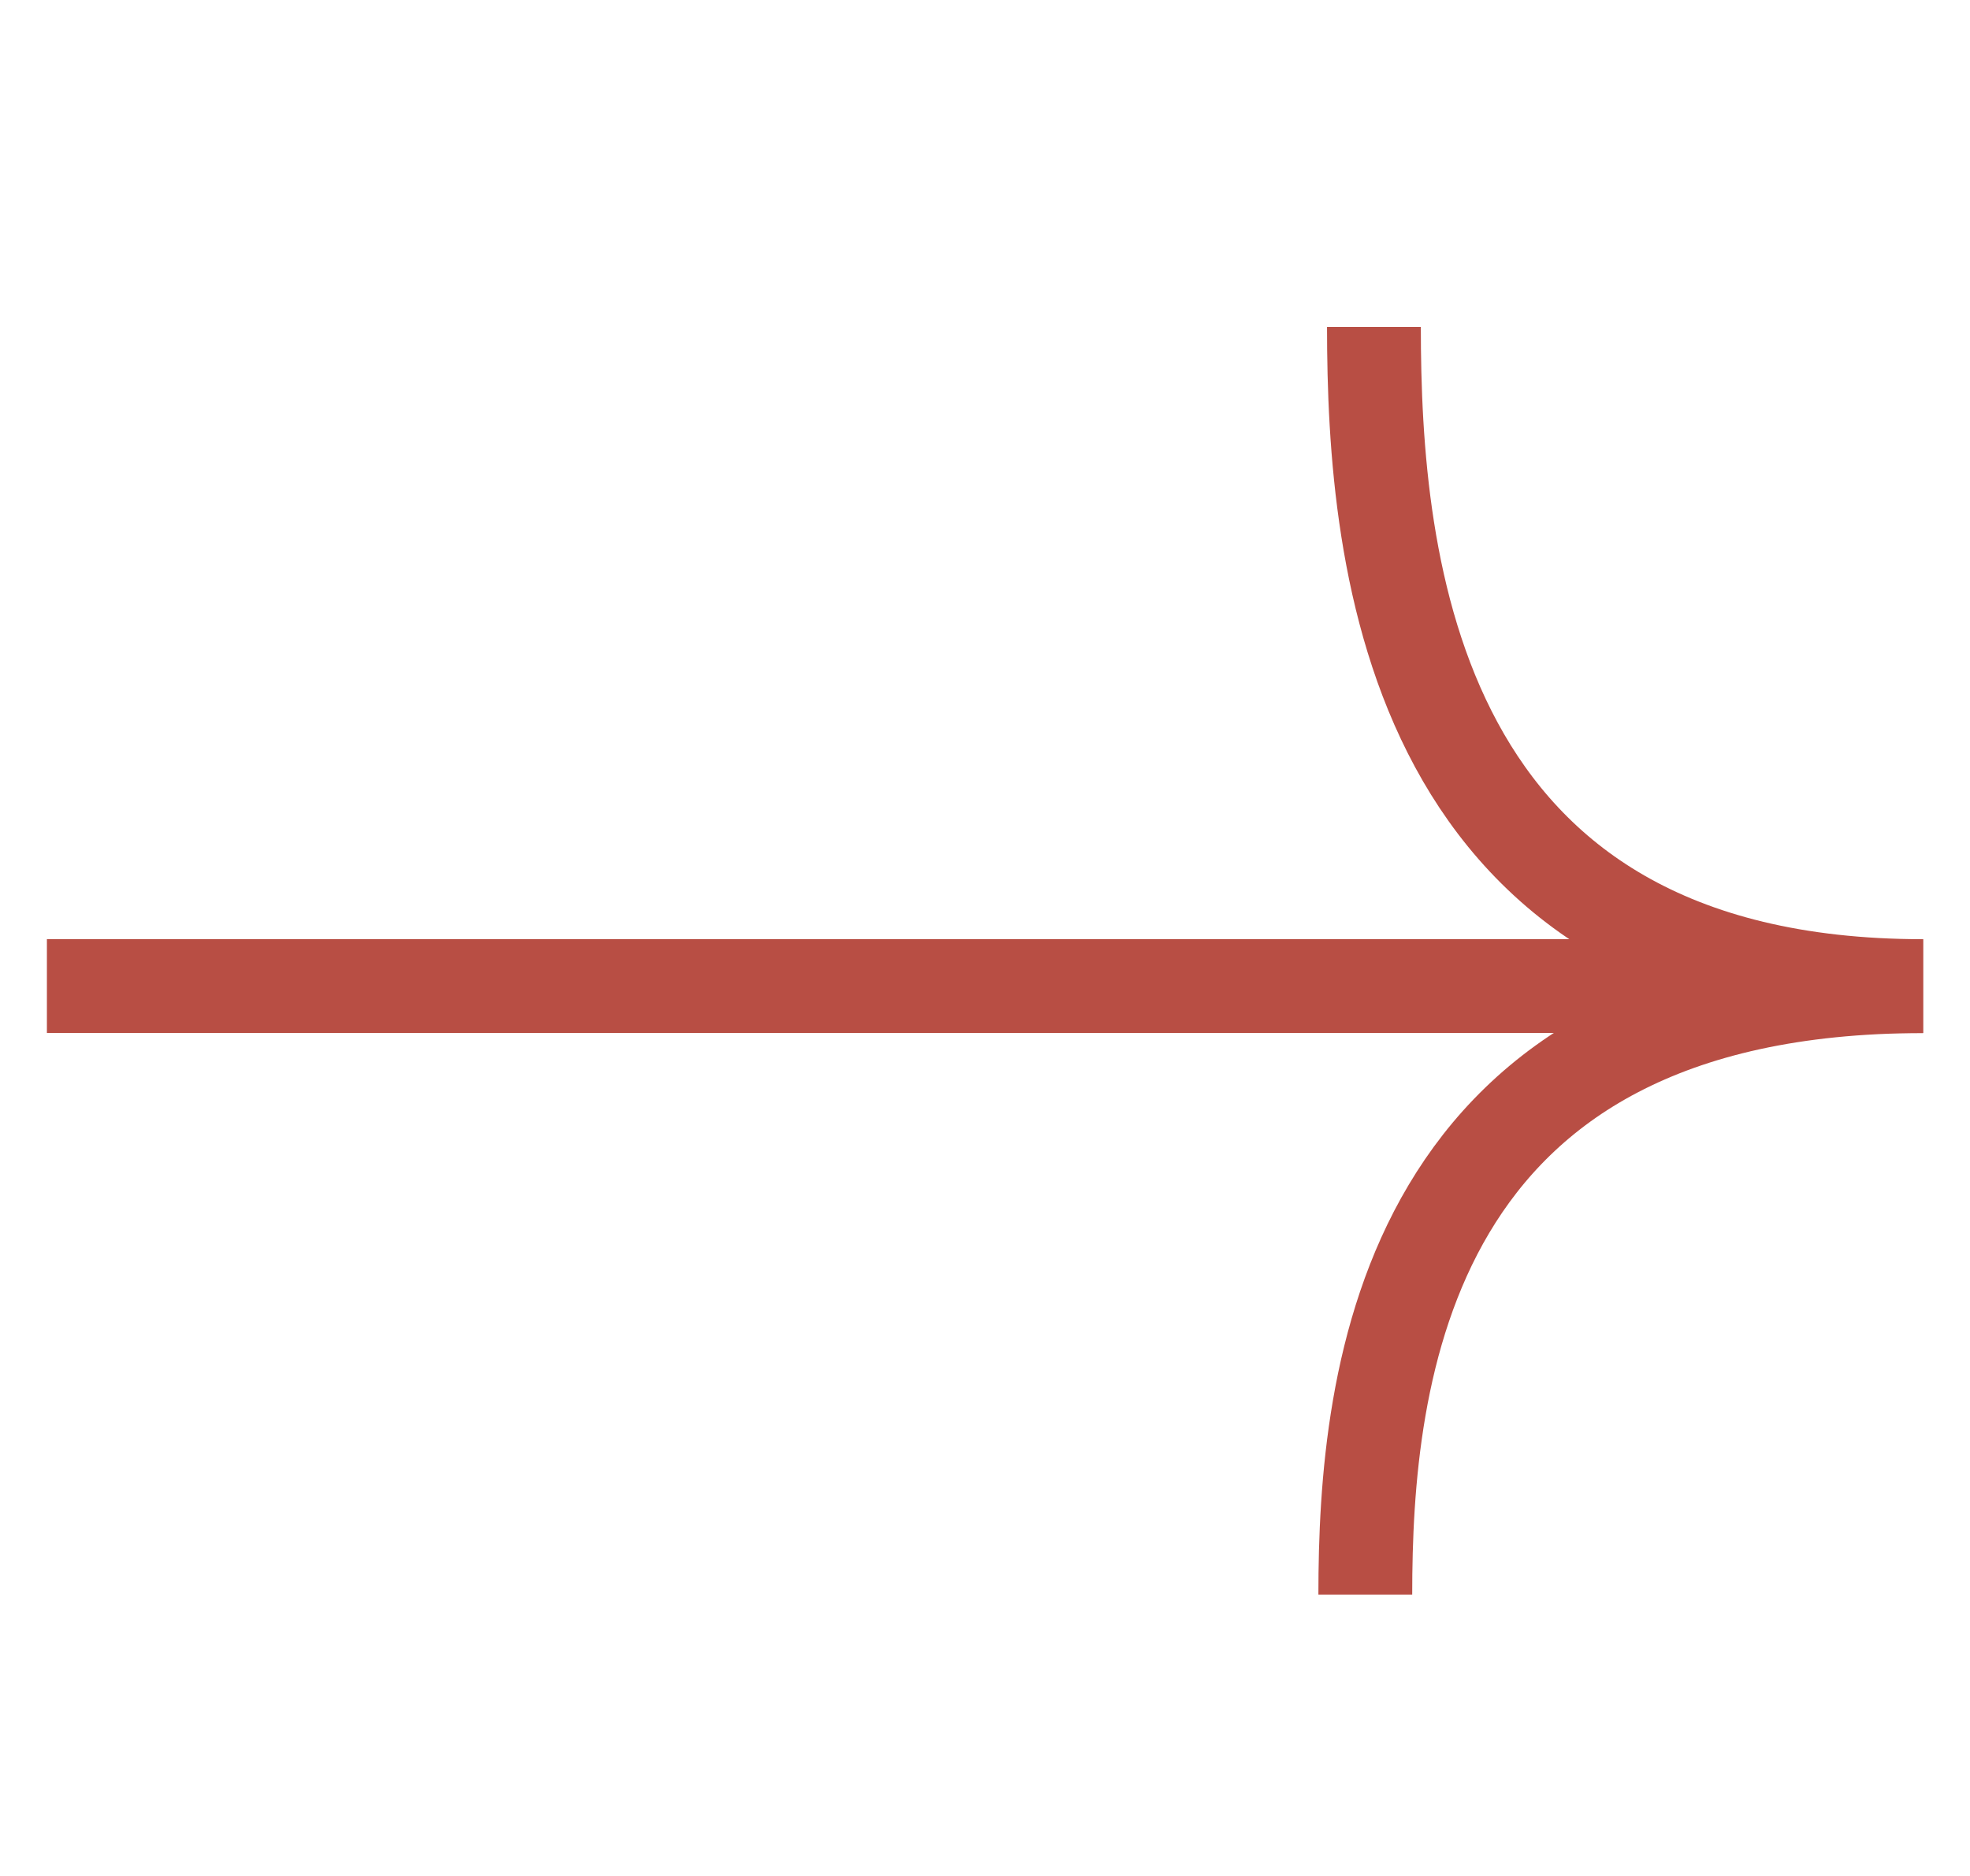 <svg width="21" height="20" viewBox="0 0 21 20" fill="none" xmlns="http://www.w3.org/2000/svg">
<path d="M0.5 10.513L20.5 10.513C15.037 10.513 14.646 5.996 14.646 3.486" stroke="#B84E44"/>
<path d="M20.5 10.514C14.95 10.514 14.554 14.683 14.554 17" stroke="#B84E44"/>
</svg>
